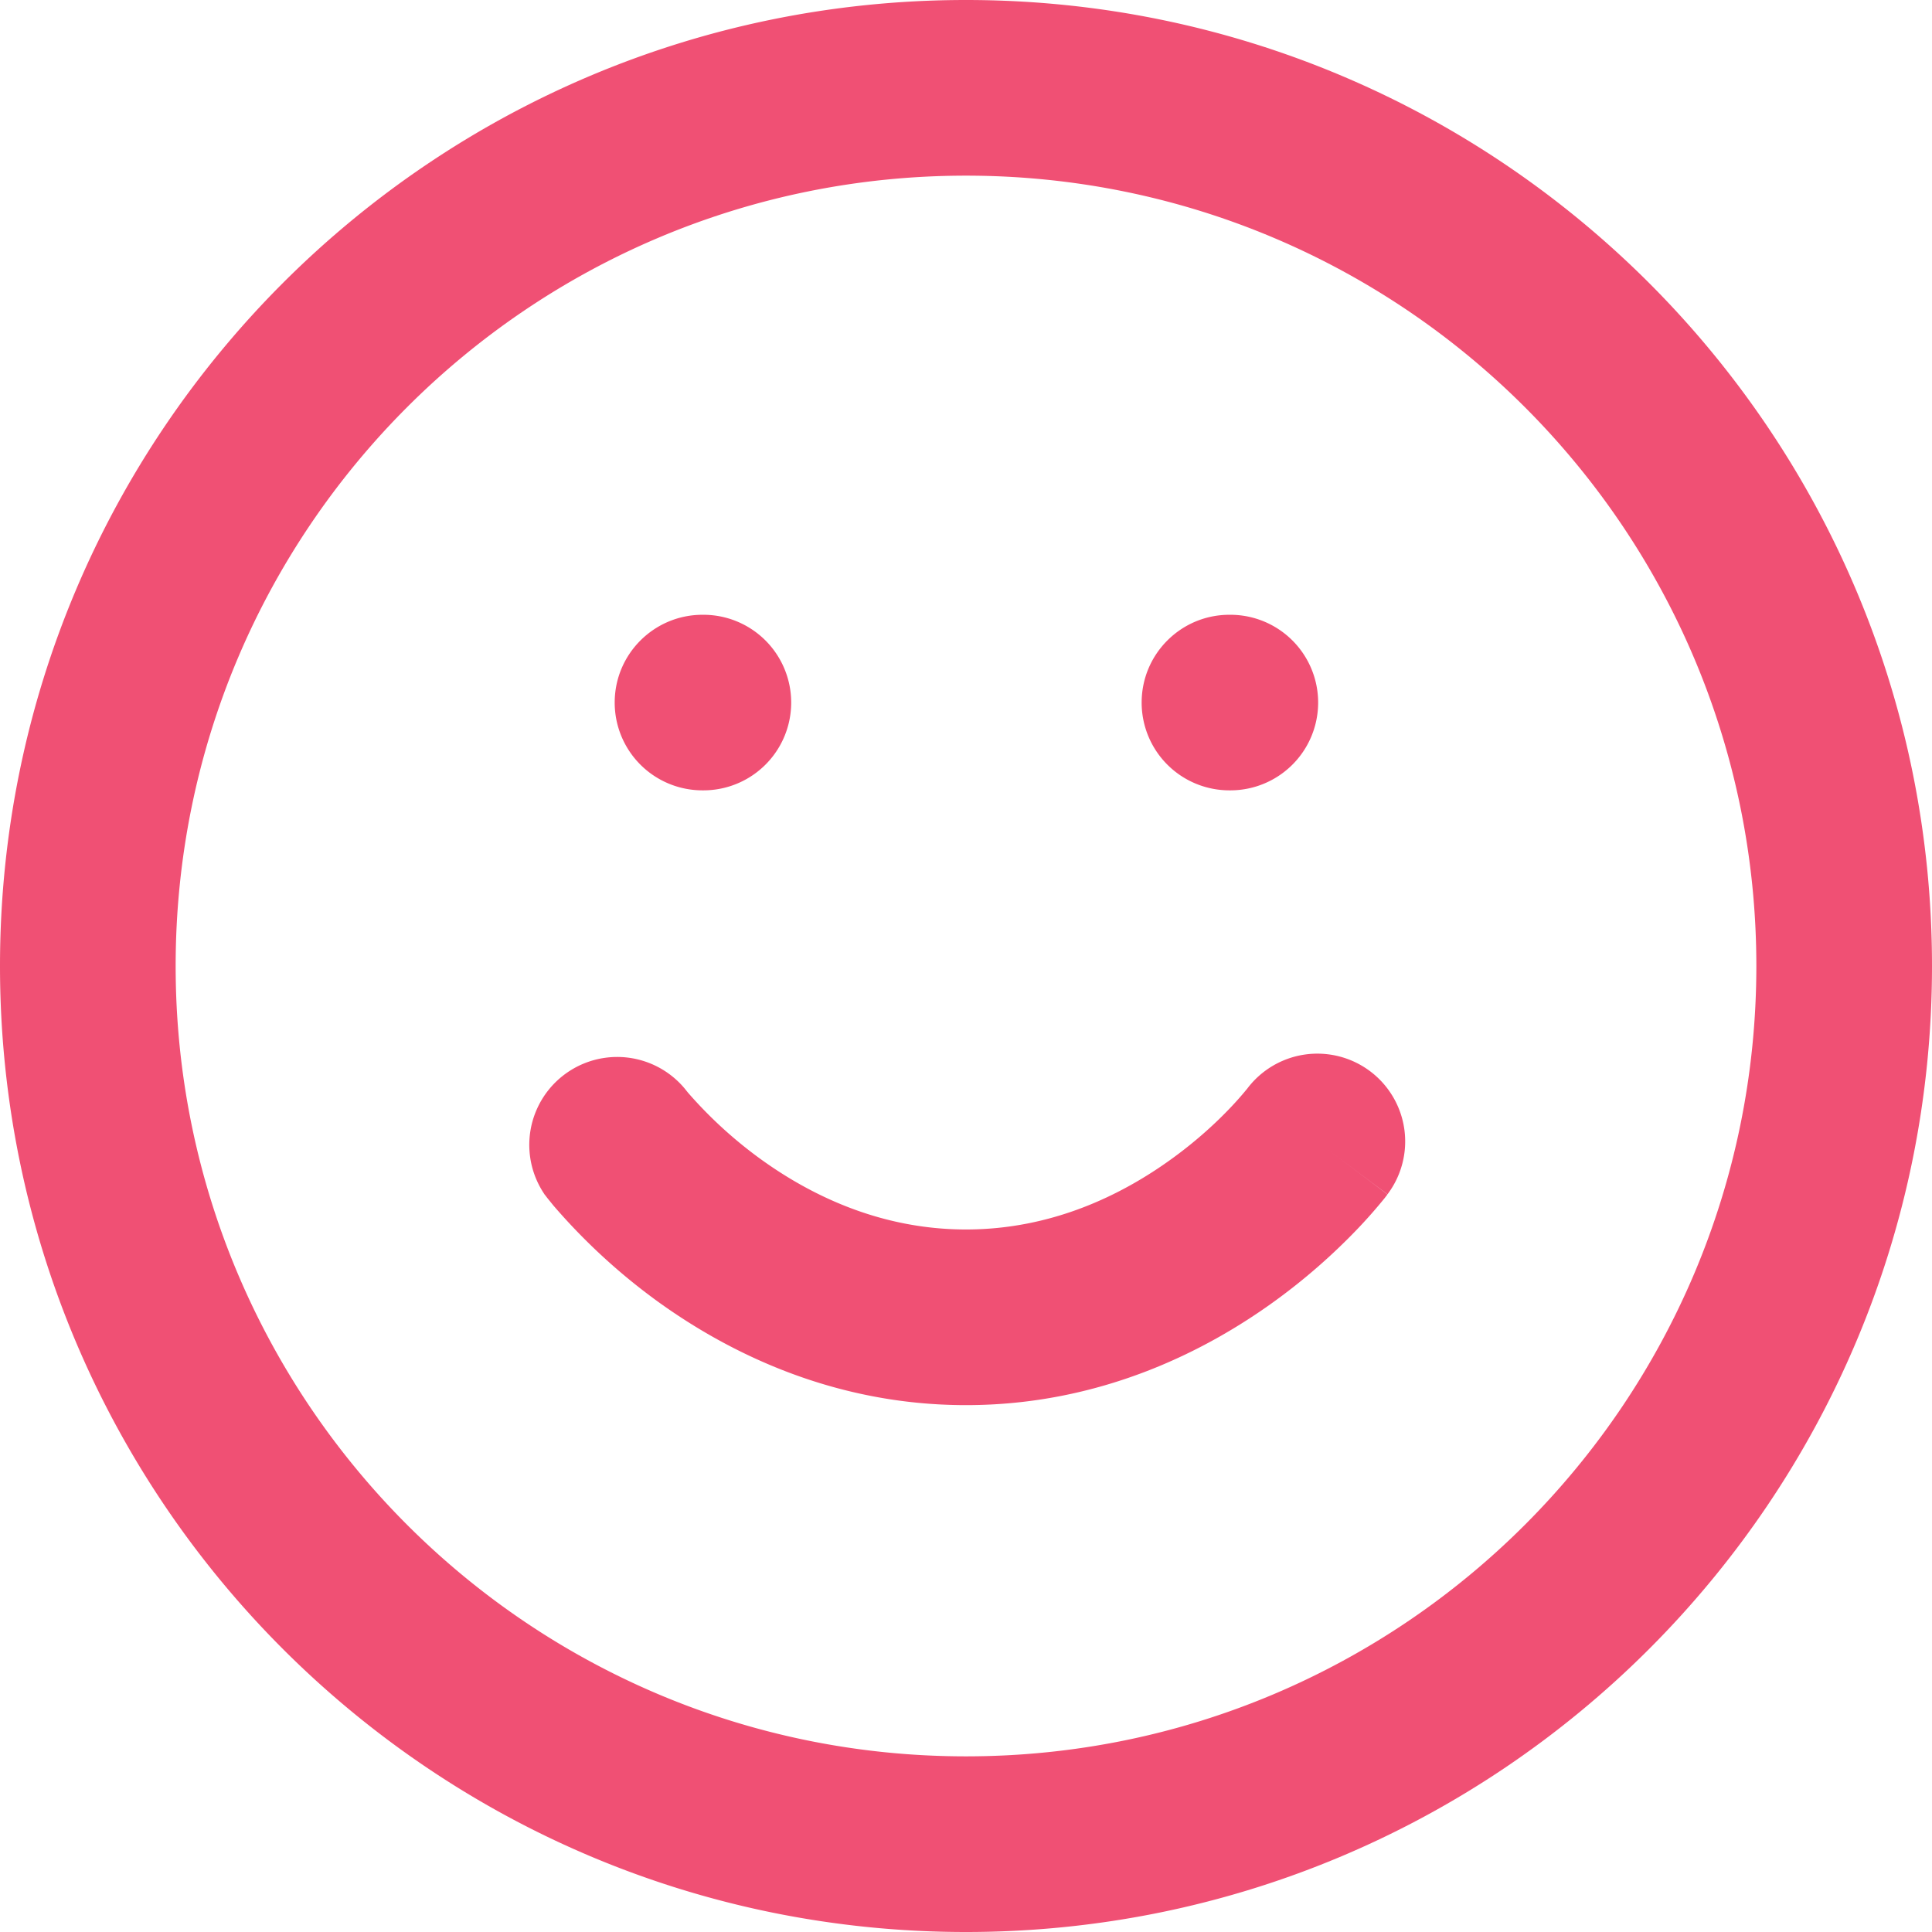 <svg width="24" height="24" viewBox="0 0 24 24" fill="none" xmlns="http://www.w3.org/2000/svg">
  <g clip-path="url(#a)">
    <path fill-rule="evenodd" clip-rule="evenodd" d="M12 2.182c-5.422 0-9.818 4.396-9.818 9.818S6.578 21.818 12 21.818s9.818-4.396 9.818-9.818S17.422 2.182 12 2.182ZM0 12C0 5.373 5.373 0 12 0s12 5.373 12 12-5.373 12-12 12S0 18.627 0 12Zm7.636-3.273c0-.602.489-1.09 1.091-1.09h.011a1.09 1.09 0 0 1 0 2.181h-.01a1.09 1.09 0 0 1-1.092-1.09Zm6.546 0c0-.602.488-1.09 1.09-1.09h.012a1.09 1.09 0 1 1 0 2.181h-.011a1.09 1.09 0 0 1-1.091-1.09Zm-5.673 4.8-.002-.002v-.002l.002.004Zm6.985-.004-.005.006a4.043 4.043 0 0 1-.212.239c-.16.168-.401.395-.714.622-.63.458-1.5.883-2.563.883-1.063 0-1.933-.425-2.563-.883a5.396 5.396 0 0 1-.89-.816 2.027 2.027 0 0 1-.036-.045l-.005-.006a1.092 1.092 0 0 0-1.742 1.313l.872-.654-.872.654v.002l.002.002.003.003.008.01.023.03.076.094a7.581 7.581 0 0 0 1.277 1.178c.871.633 2.183 1.3 3.847 1.3 1.664 0 2.976-.667 3.846-1.3a7.588 7.588 0 0 0 1.007-.878 6.182 6.182 0 0 0 .347-.393l.023-.03.008-.01.003-.005.001-.001s.001-.002-.834-.628l.835.626a1.09 1.09 0 0 0-1.742-1.313Z" fill="#F05074"/>
  </g>
  <defs>
    <clipPath id="a">
      <path fill="#fff" d="M0 0h24v24H0z"/>
    </clipPath>
  </defs>
</svg>